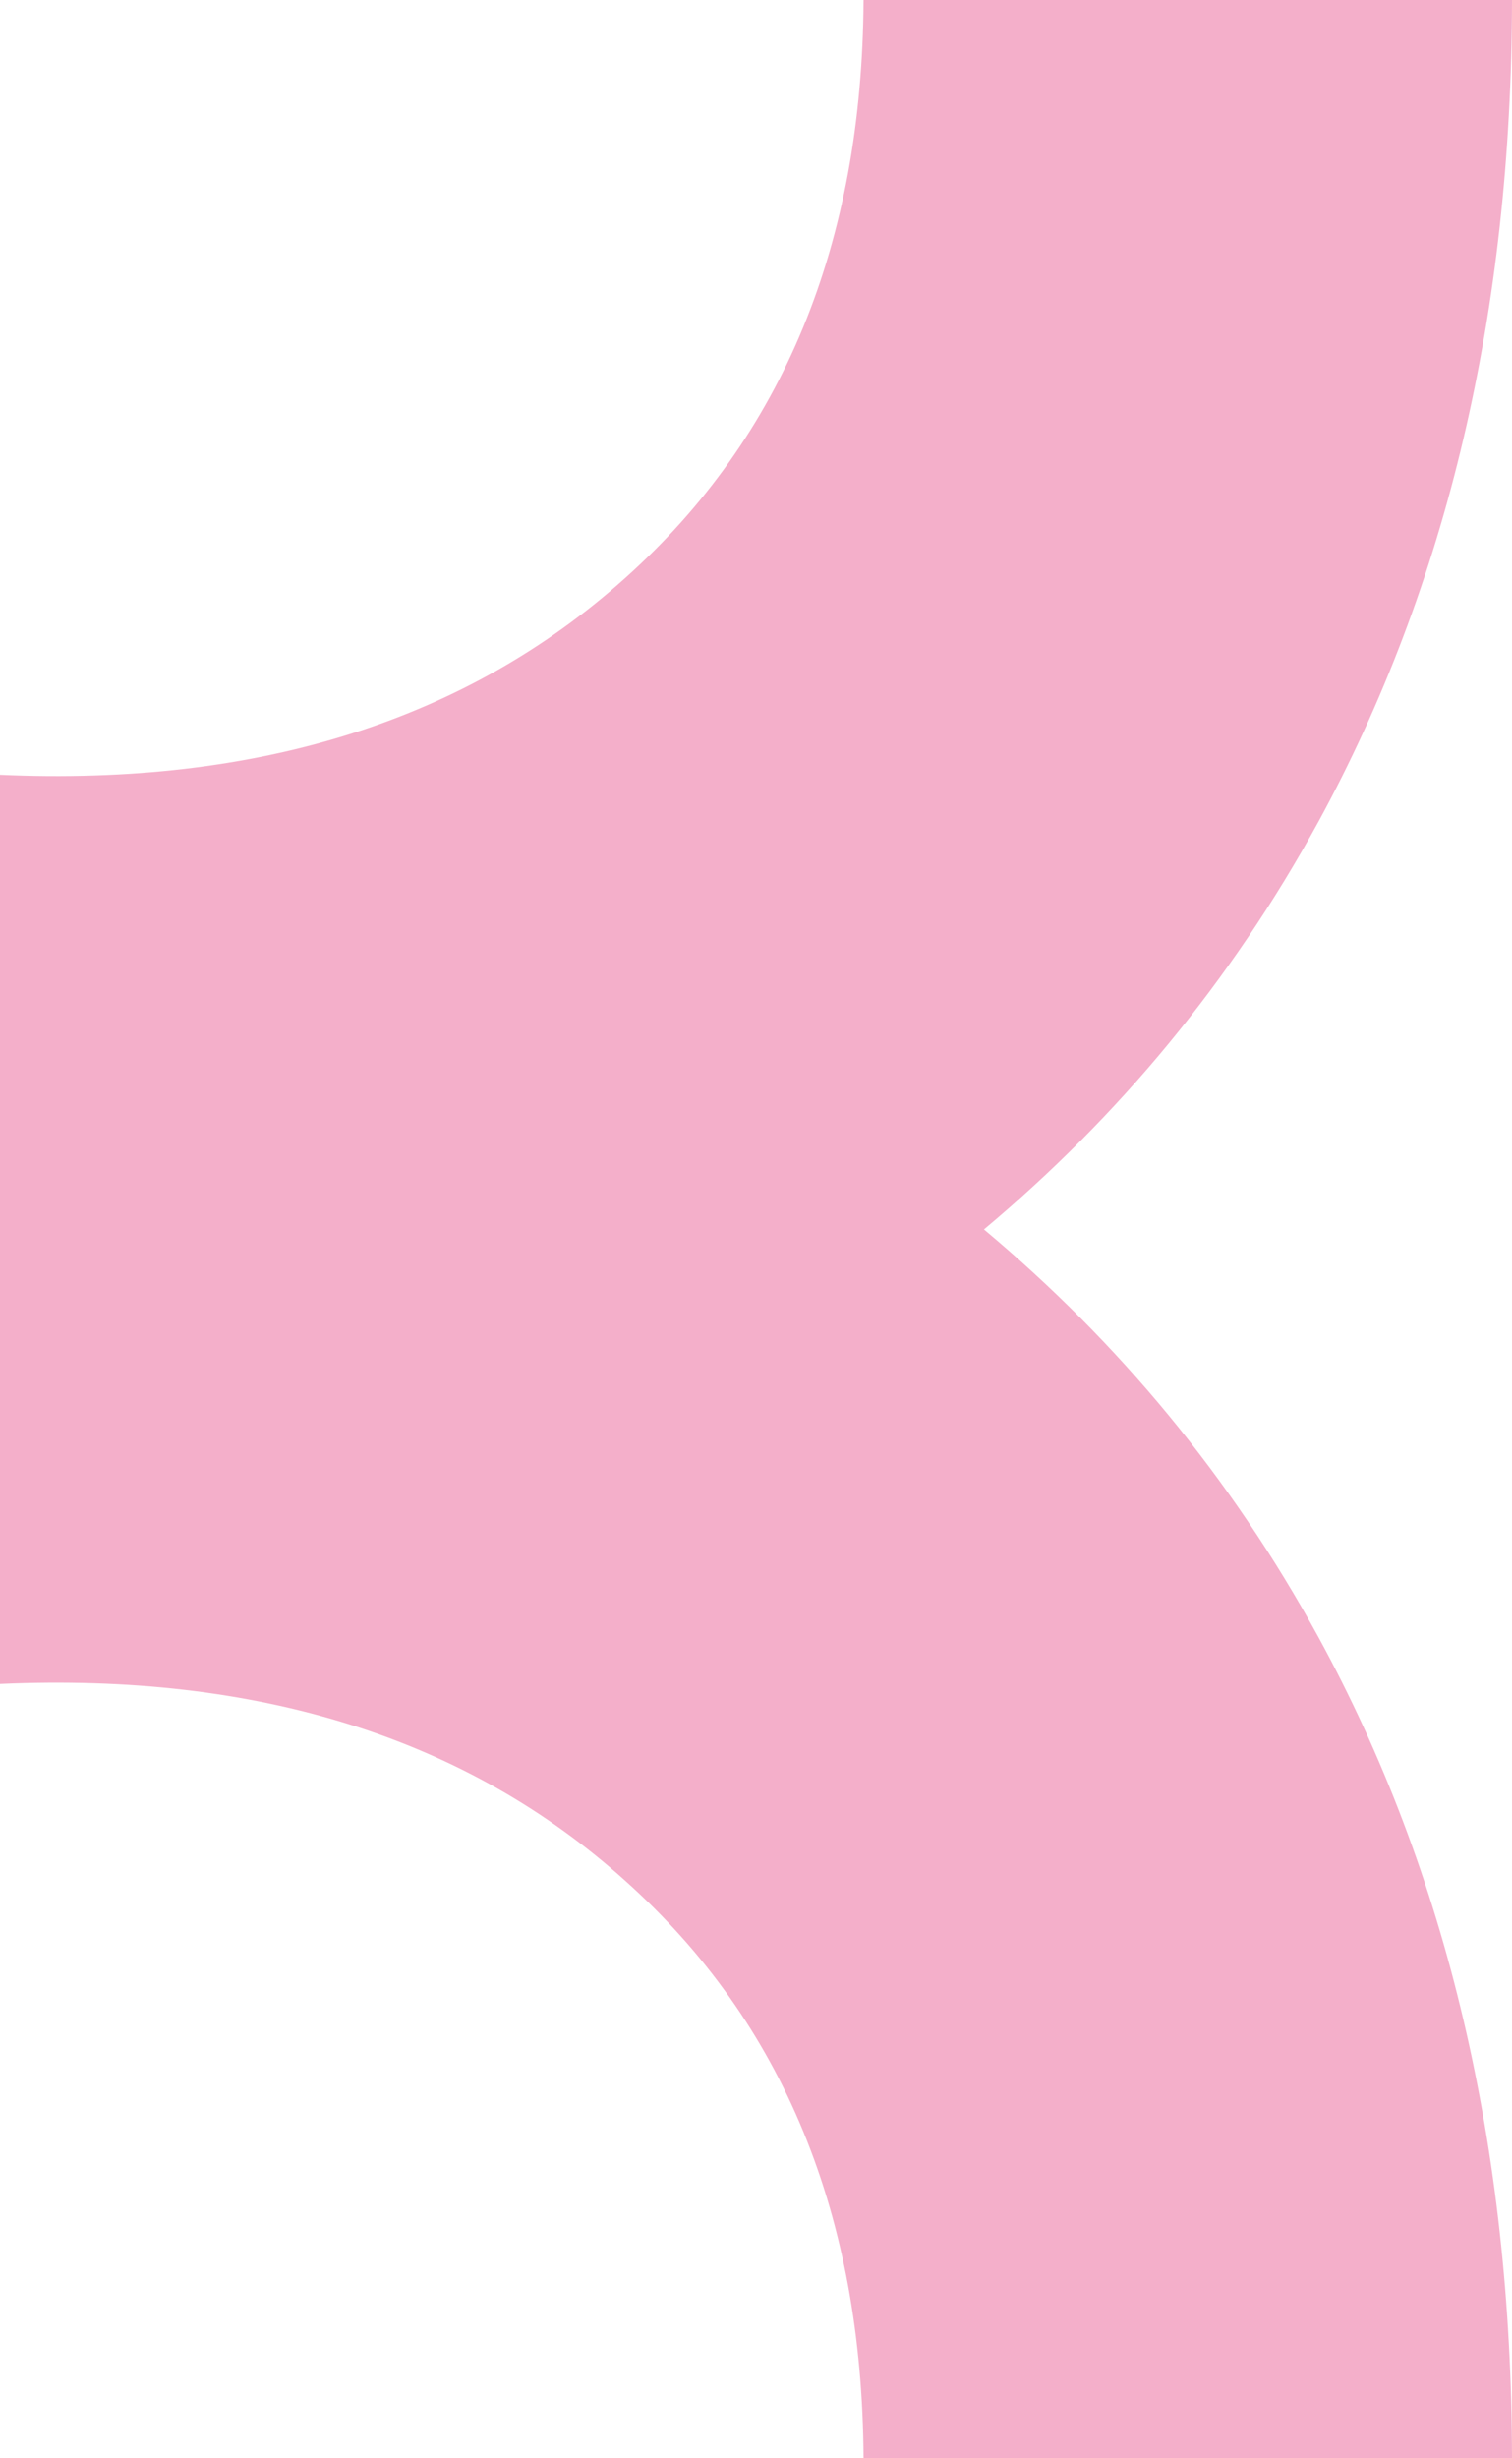 <?xml version="1.0" encoding="UTF-8"?> <svg xmlns="http://www.w3.org/2000/svg" width="40" height="65" viewBox="0 0 40 65" fill="none"><path d="M16.545 15.279C20.725 11.537 22.811 6.437 22.845 0H40C39.988 8.242 38.286 15.47 34.885 21.716C32.548 25.988 29.567 29.548 26.031 32.508C29.567 35.467 32.548 39.028 34.885 43.299C38.286 49.53 39.988 56.774 40 65H22.845C22.811 58.566 20.725 53.475 16.545 49.733C12.35 45.957 6.83 44.223 0 44.525V20.487C6.83 20.789 12.35 19.046 16.545 15.279Z" fill="#F4AFCA"></path></svg> 